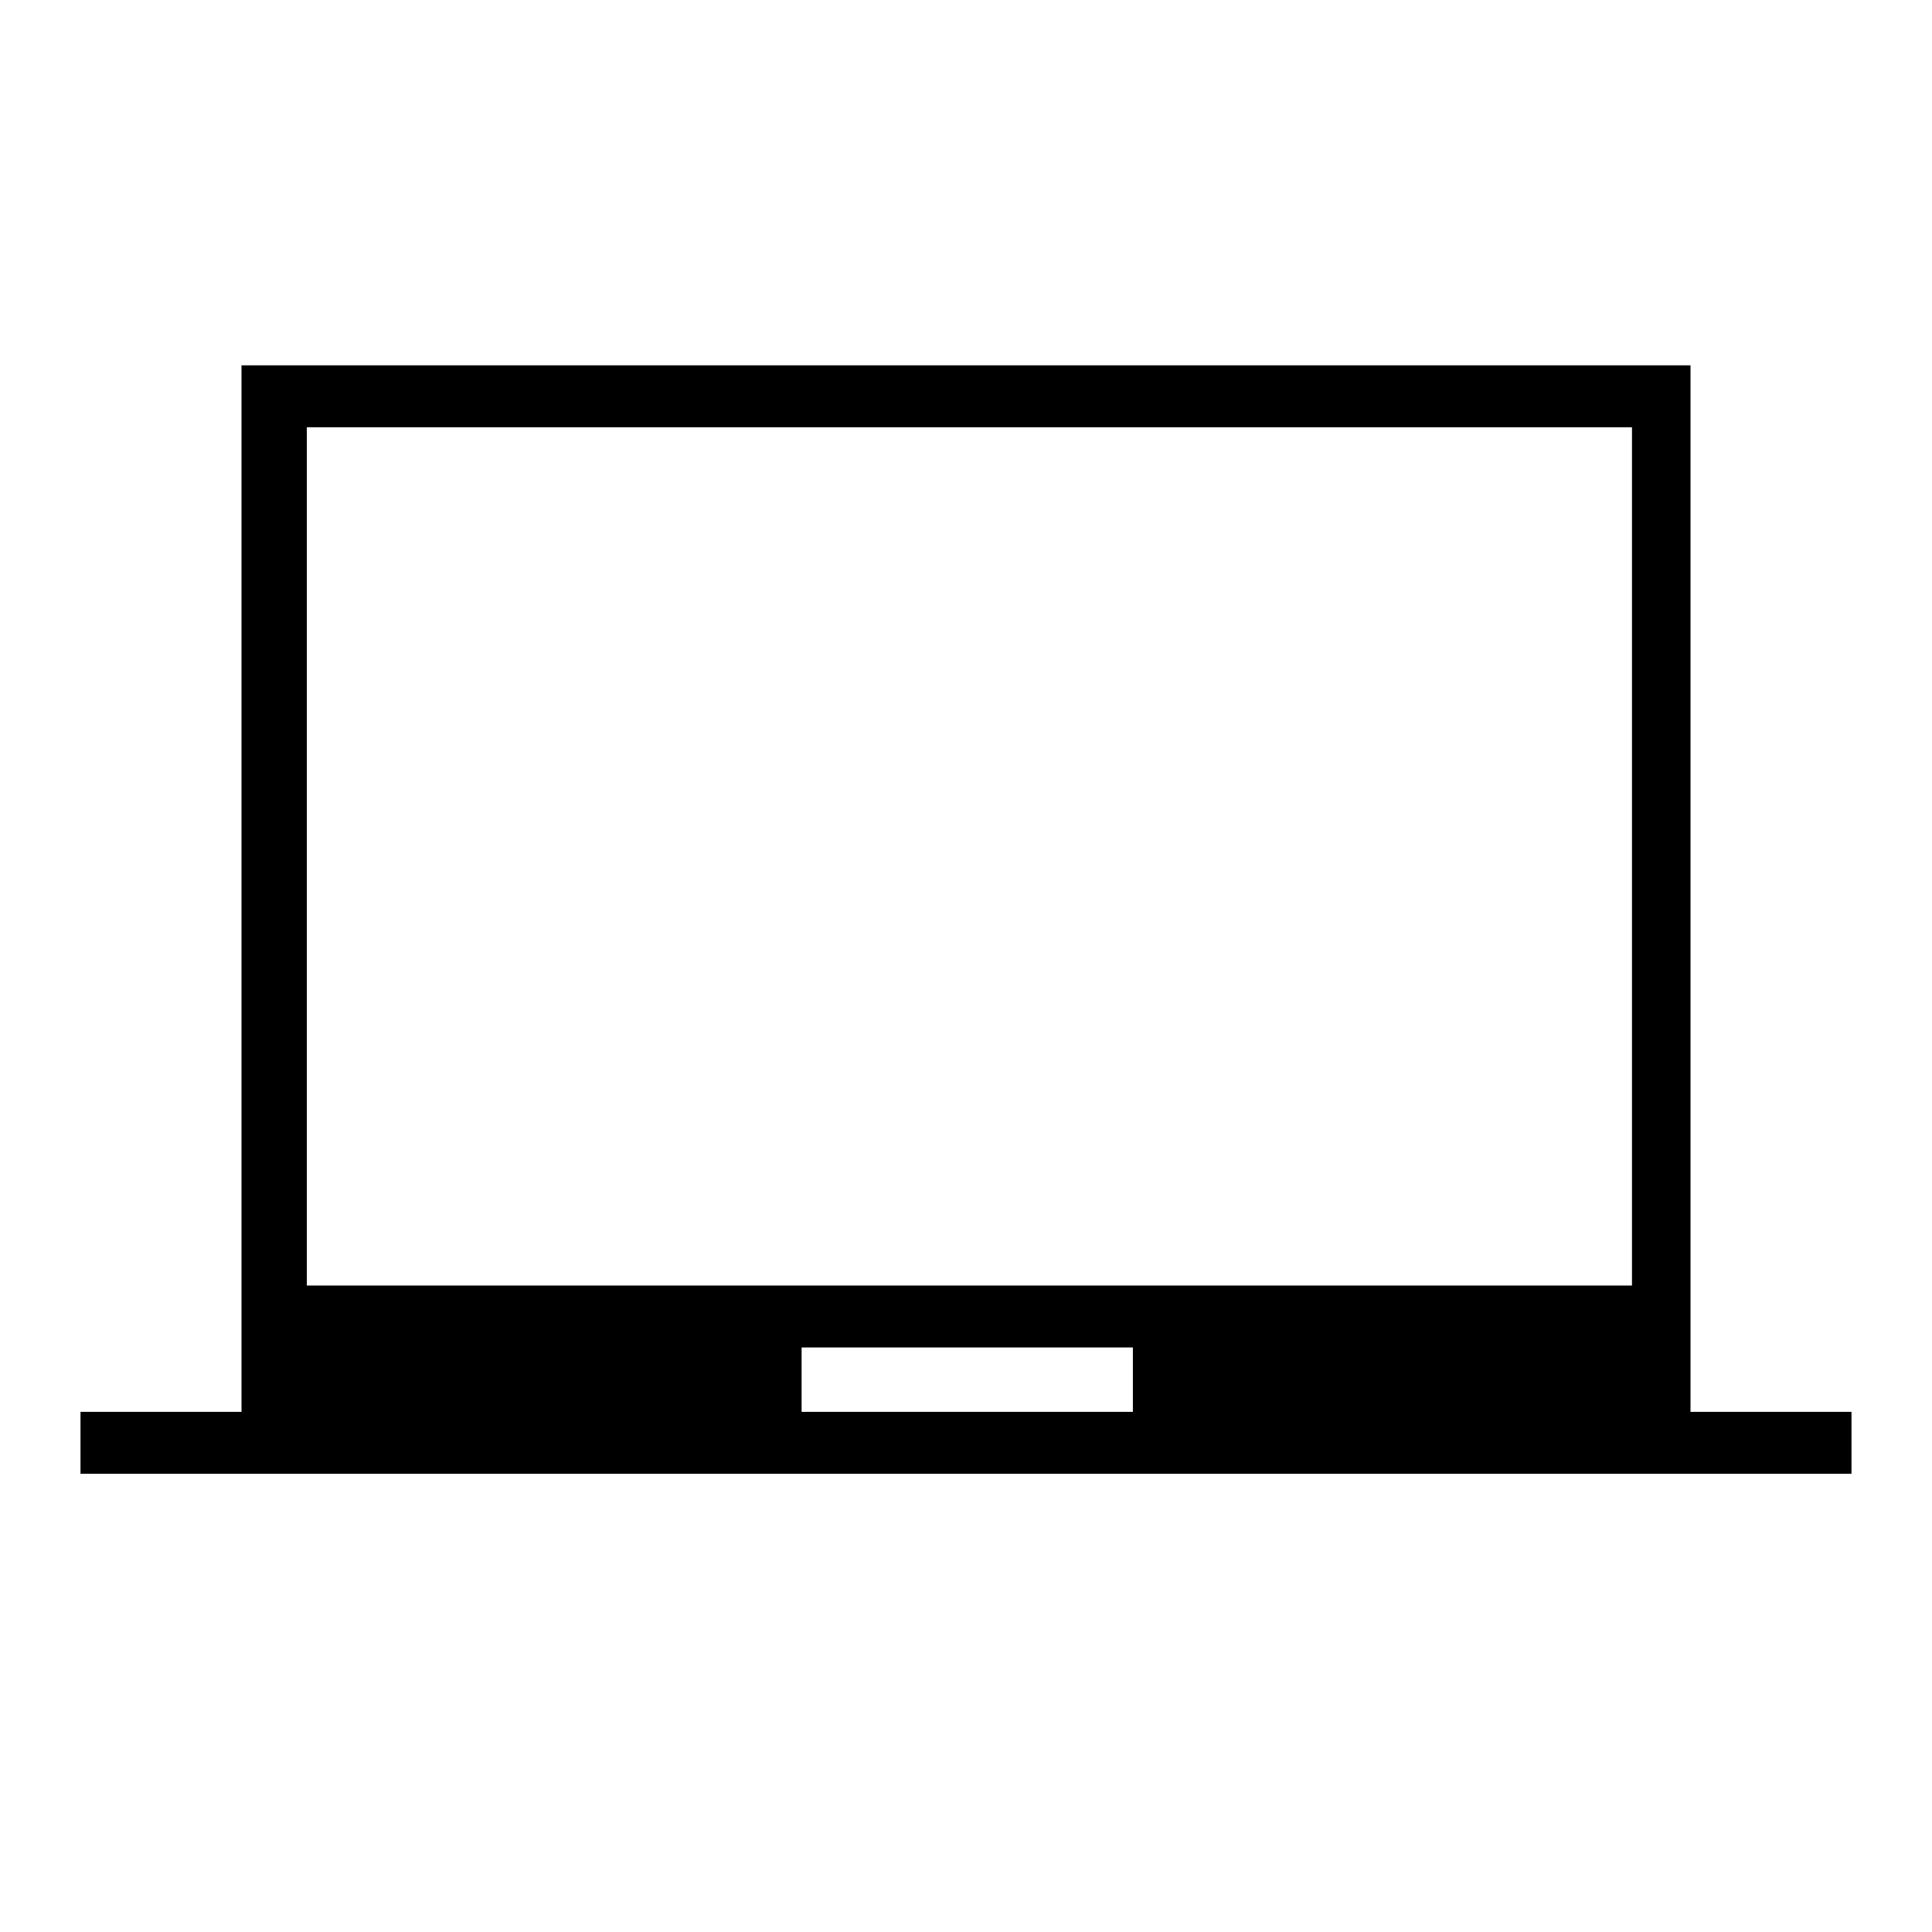<svg xmlns="http://www.w3.org/2000/svg" height="48" viewBox="0 96 960 960" width="48"><path d="M40 828.308v-30.769h80V277.538h720v520.001h80v30.769H40Zm358.308-30.769h164.615v-32H398.308v32Zm-245.847-62.77h658.462V308.307H152.461v426.462Zm0 0V308.307v426.462Z"/></svg>